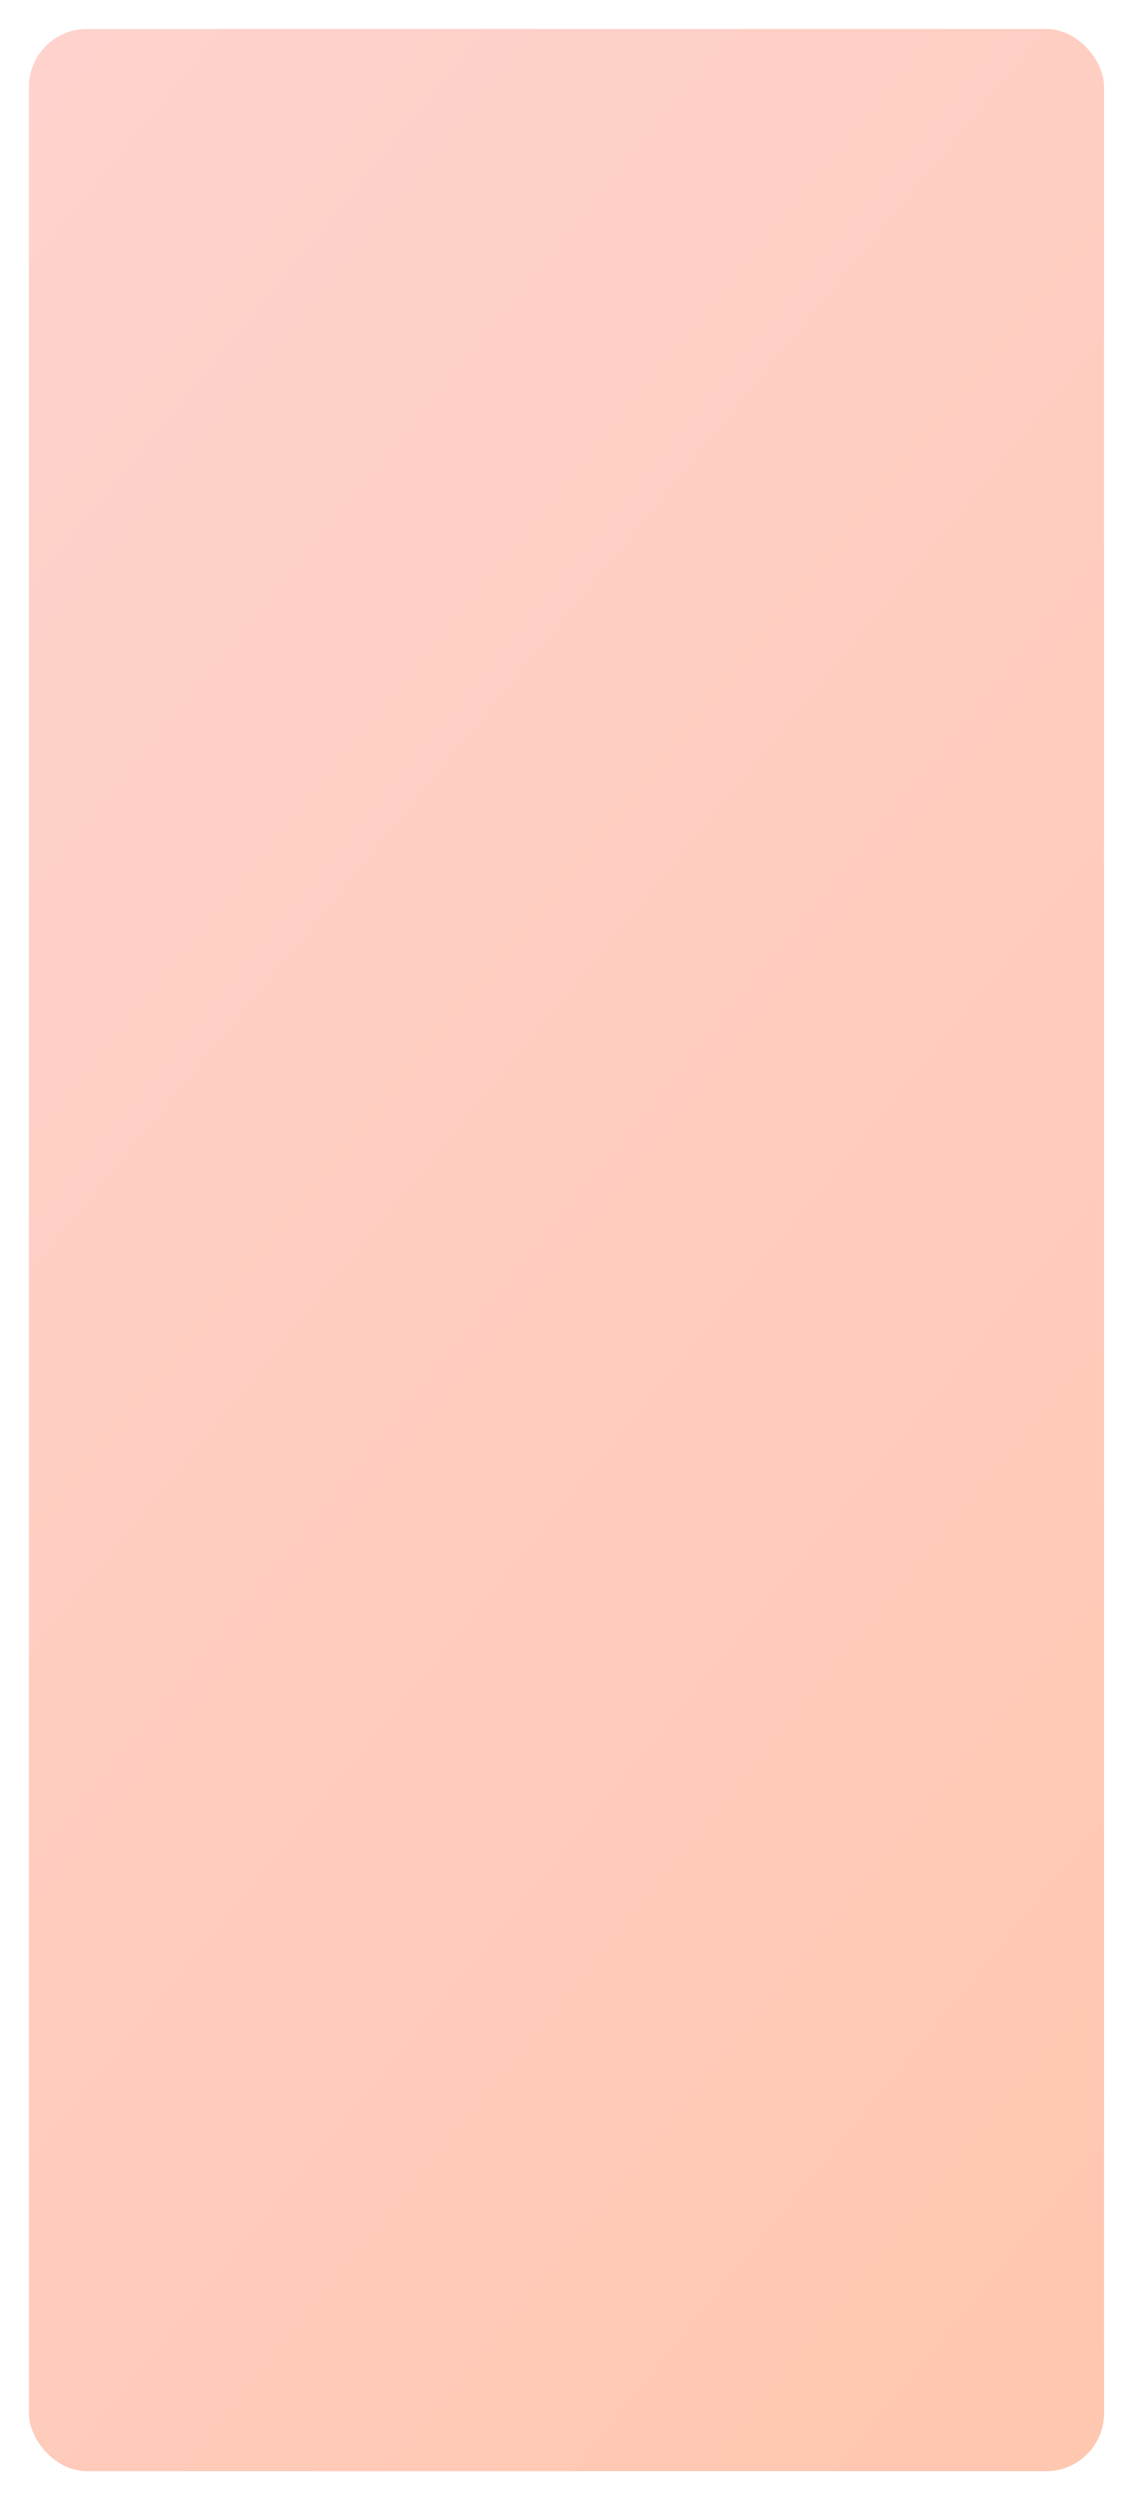 <?xml version="1.0" encoding="UTF-8"?> <svg xmlns="http://www.w3.org/2000/svg" width="587" height="1295" viewBox="0 0 587 1295" fill="none"> <g filter="url(#filter0_d)"> <rect x="15" y="10" width="557" height="1265" rx="30" fill="url(#paint0_linear)"></rect> </g> <defs> <filter id="filter0_d" x="0" y="0" width="587" height="1295" filterUnits="userSpaceOnUse" color-interpolation-filters="sRGB"> <feFlood flood-opacity="0" result="BackgroundImageFix"></feFlood> <feColorMatrix in="SourceAlpha" type="matrix" values="0 0 0 0 0 0 0 0 0 0 0 0 0 0 0 0 0 0 127 0" result="hardAlpha"></feColorMatrix> <feOffset dy="5"></feOffset> <feGaussianBlur stdDeviation="7.5"></feGaussianBlur> <feComposite in2="hardAlpha" operator="out"></feComposite> <feColorMatrix type="matrix" values="0 0 0 0 0 0 0 0 0 0 0 0 0 0 0 0 0 0 0.1 0"></feColorMatrix> <feBlend mode="normal" in2="BackgroundImageFix" result="effect1_dropShadow"></feBlend> <feBlend mode="normal" in="SourceGraphic" in2="effect1_dropShadow" result="shape"></feBlend> </filter> <linearGradient id="paint0_linear" x1="203.049" y1="-843.167" x2="2148.13" y2="745.261" gradientUnits="userSpaceOnUse"> <stop stop-color="#FFD6D7"></stop> <stop offset="1" stop-color="#FFBE9A"></stop> </linearGradient> </defs> </svg> 